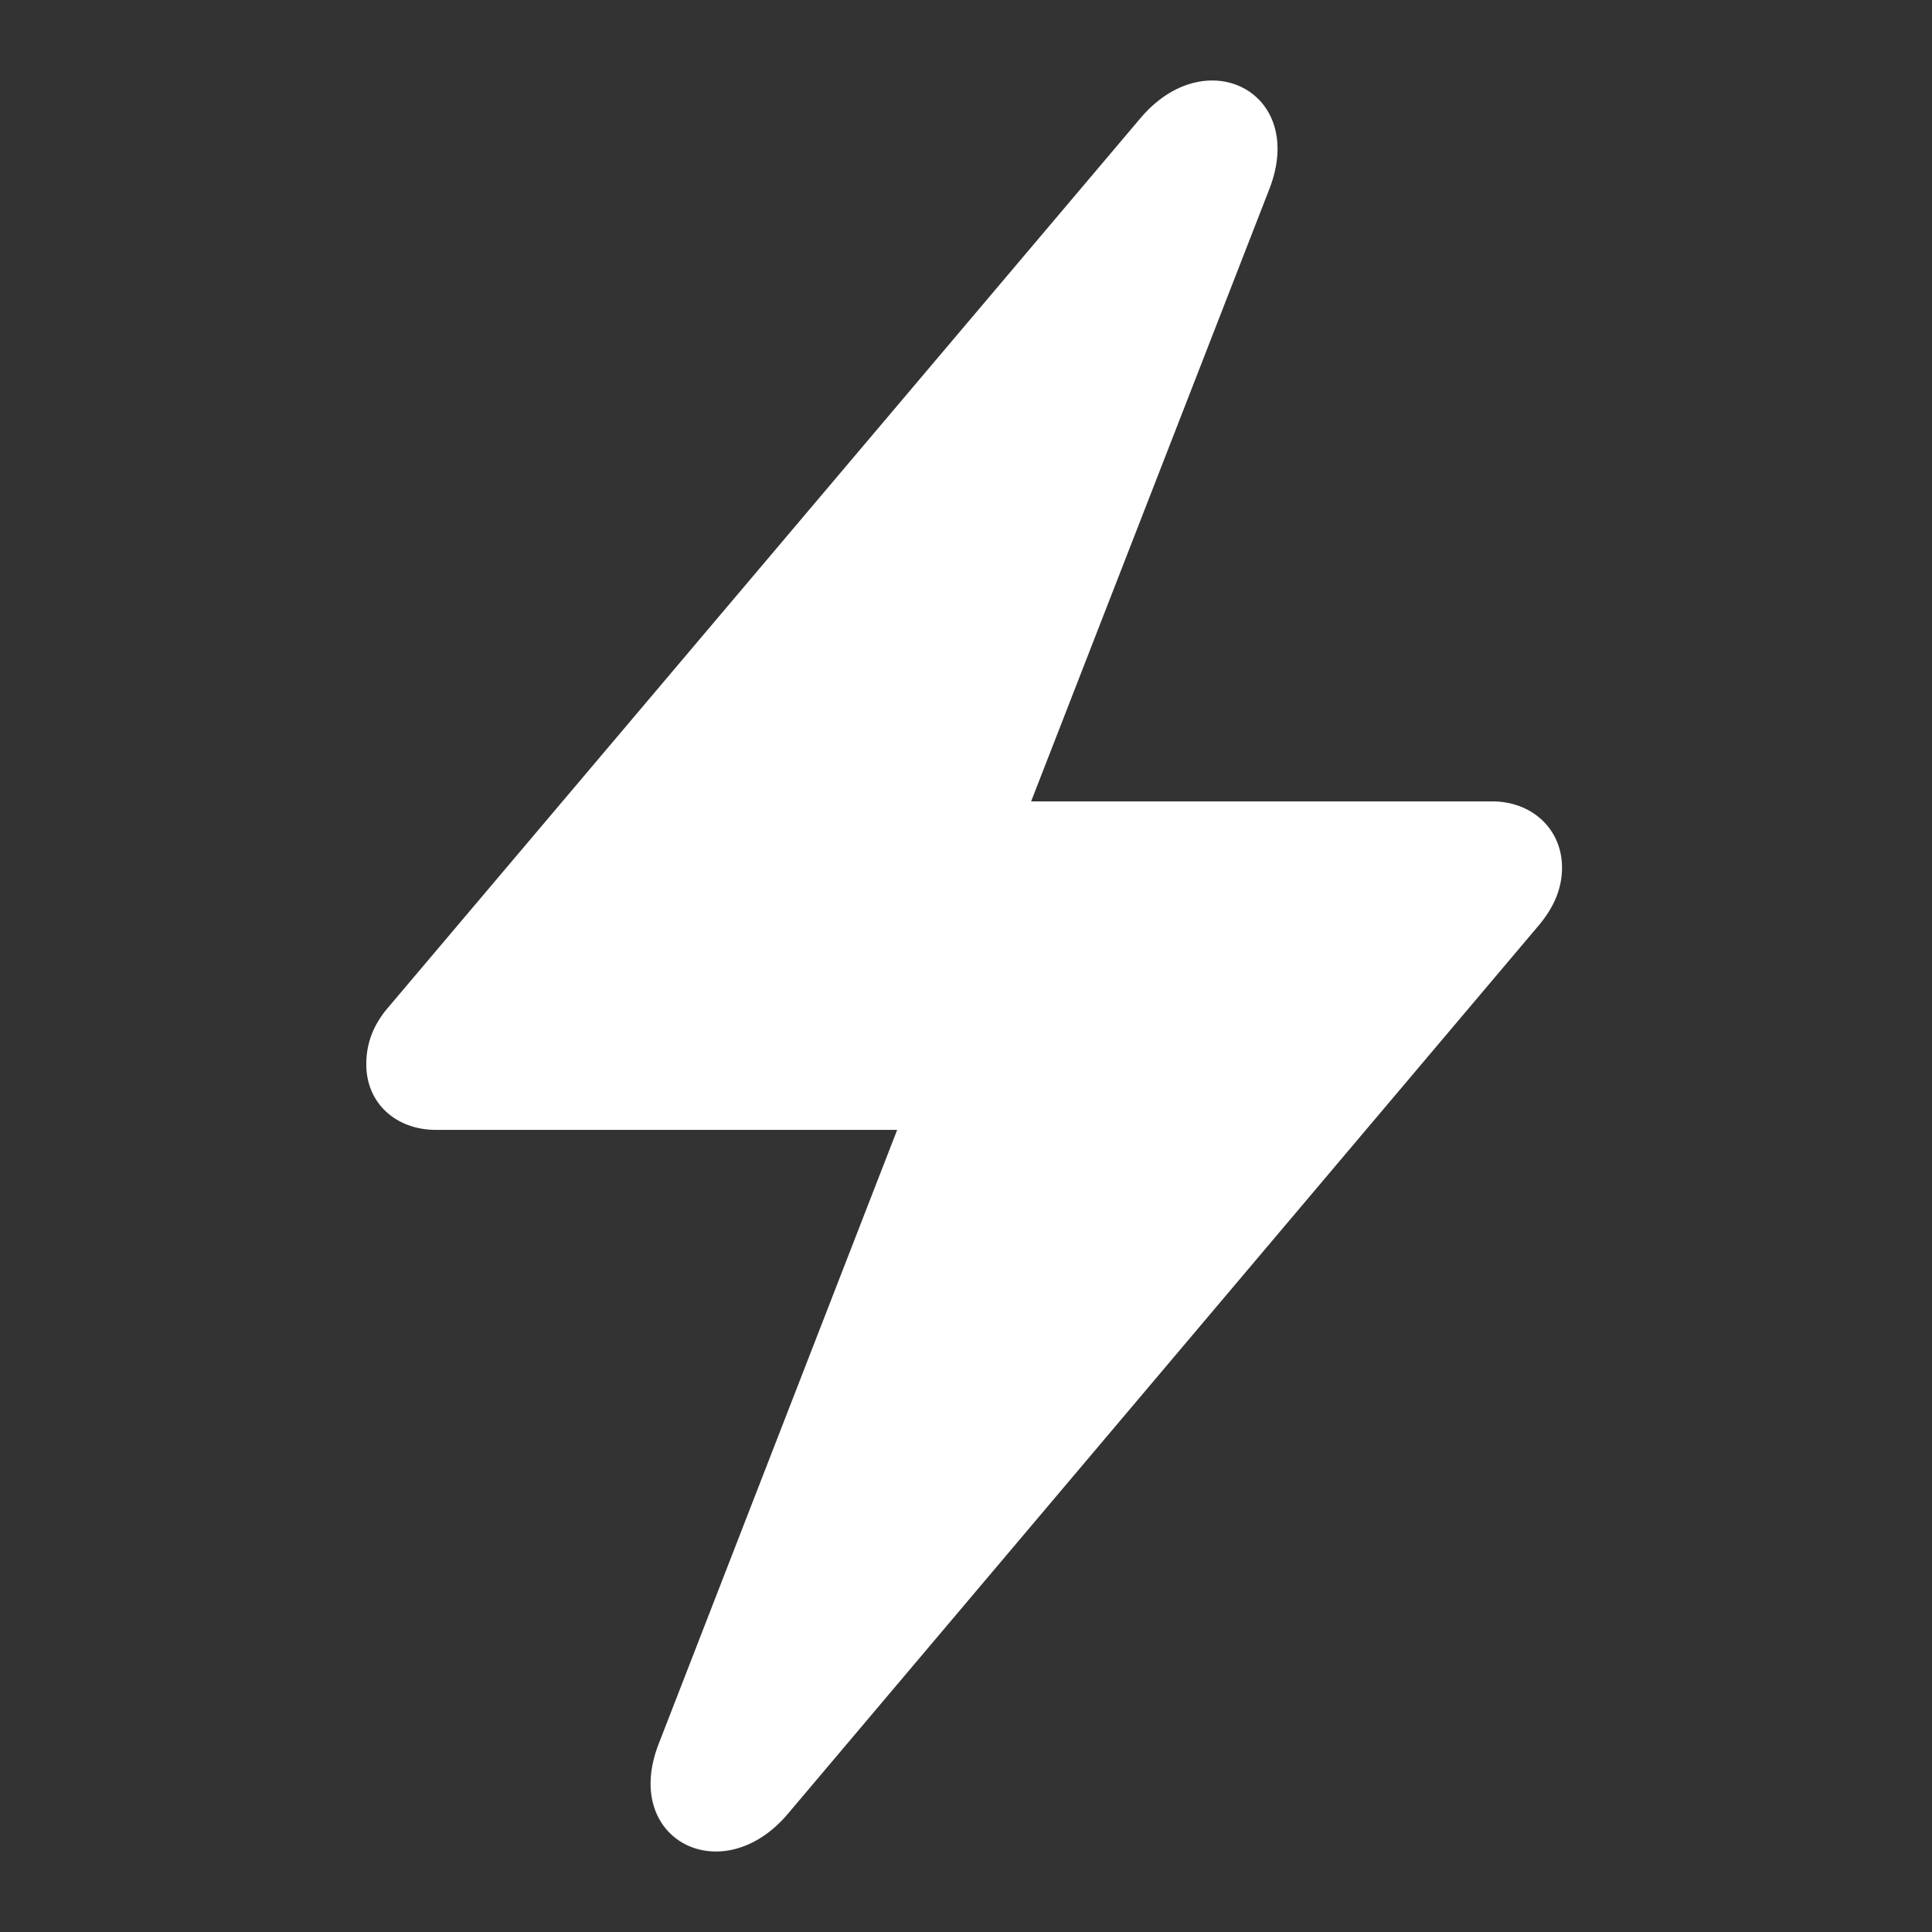 <?xml version="1.0" encoding="UTF-8"?> <svg xmlns="http://www.w3.org/2000/svg" width="24" height="24" viewBox="0 0 24 24" fill="none"><rect x="0" y="0" width="24" height="24" fill="#333333" stroke="none"/><path d="M5.417 14.036H11.145L8.185 21.656C7.712 22.856 8.973 23.496 9.787 22.532L19.107 11.505C19.308 11.269 19.404 11.032 19.404 10.778C19.404 10.296 19.028 9.955 18.537 9.955H12.809L15.77 2.344C16.234 1.144 14.981 0.504 14.167 1.468L4.839 12.495C4.637 12.723 4.55 12.959 4.55 13.222C4.55 13.704 4.918 14.036 5.417 14.036Z" fill="white"></path></svg> 